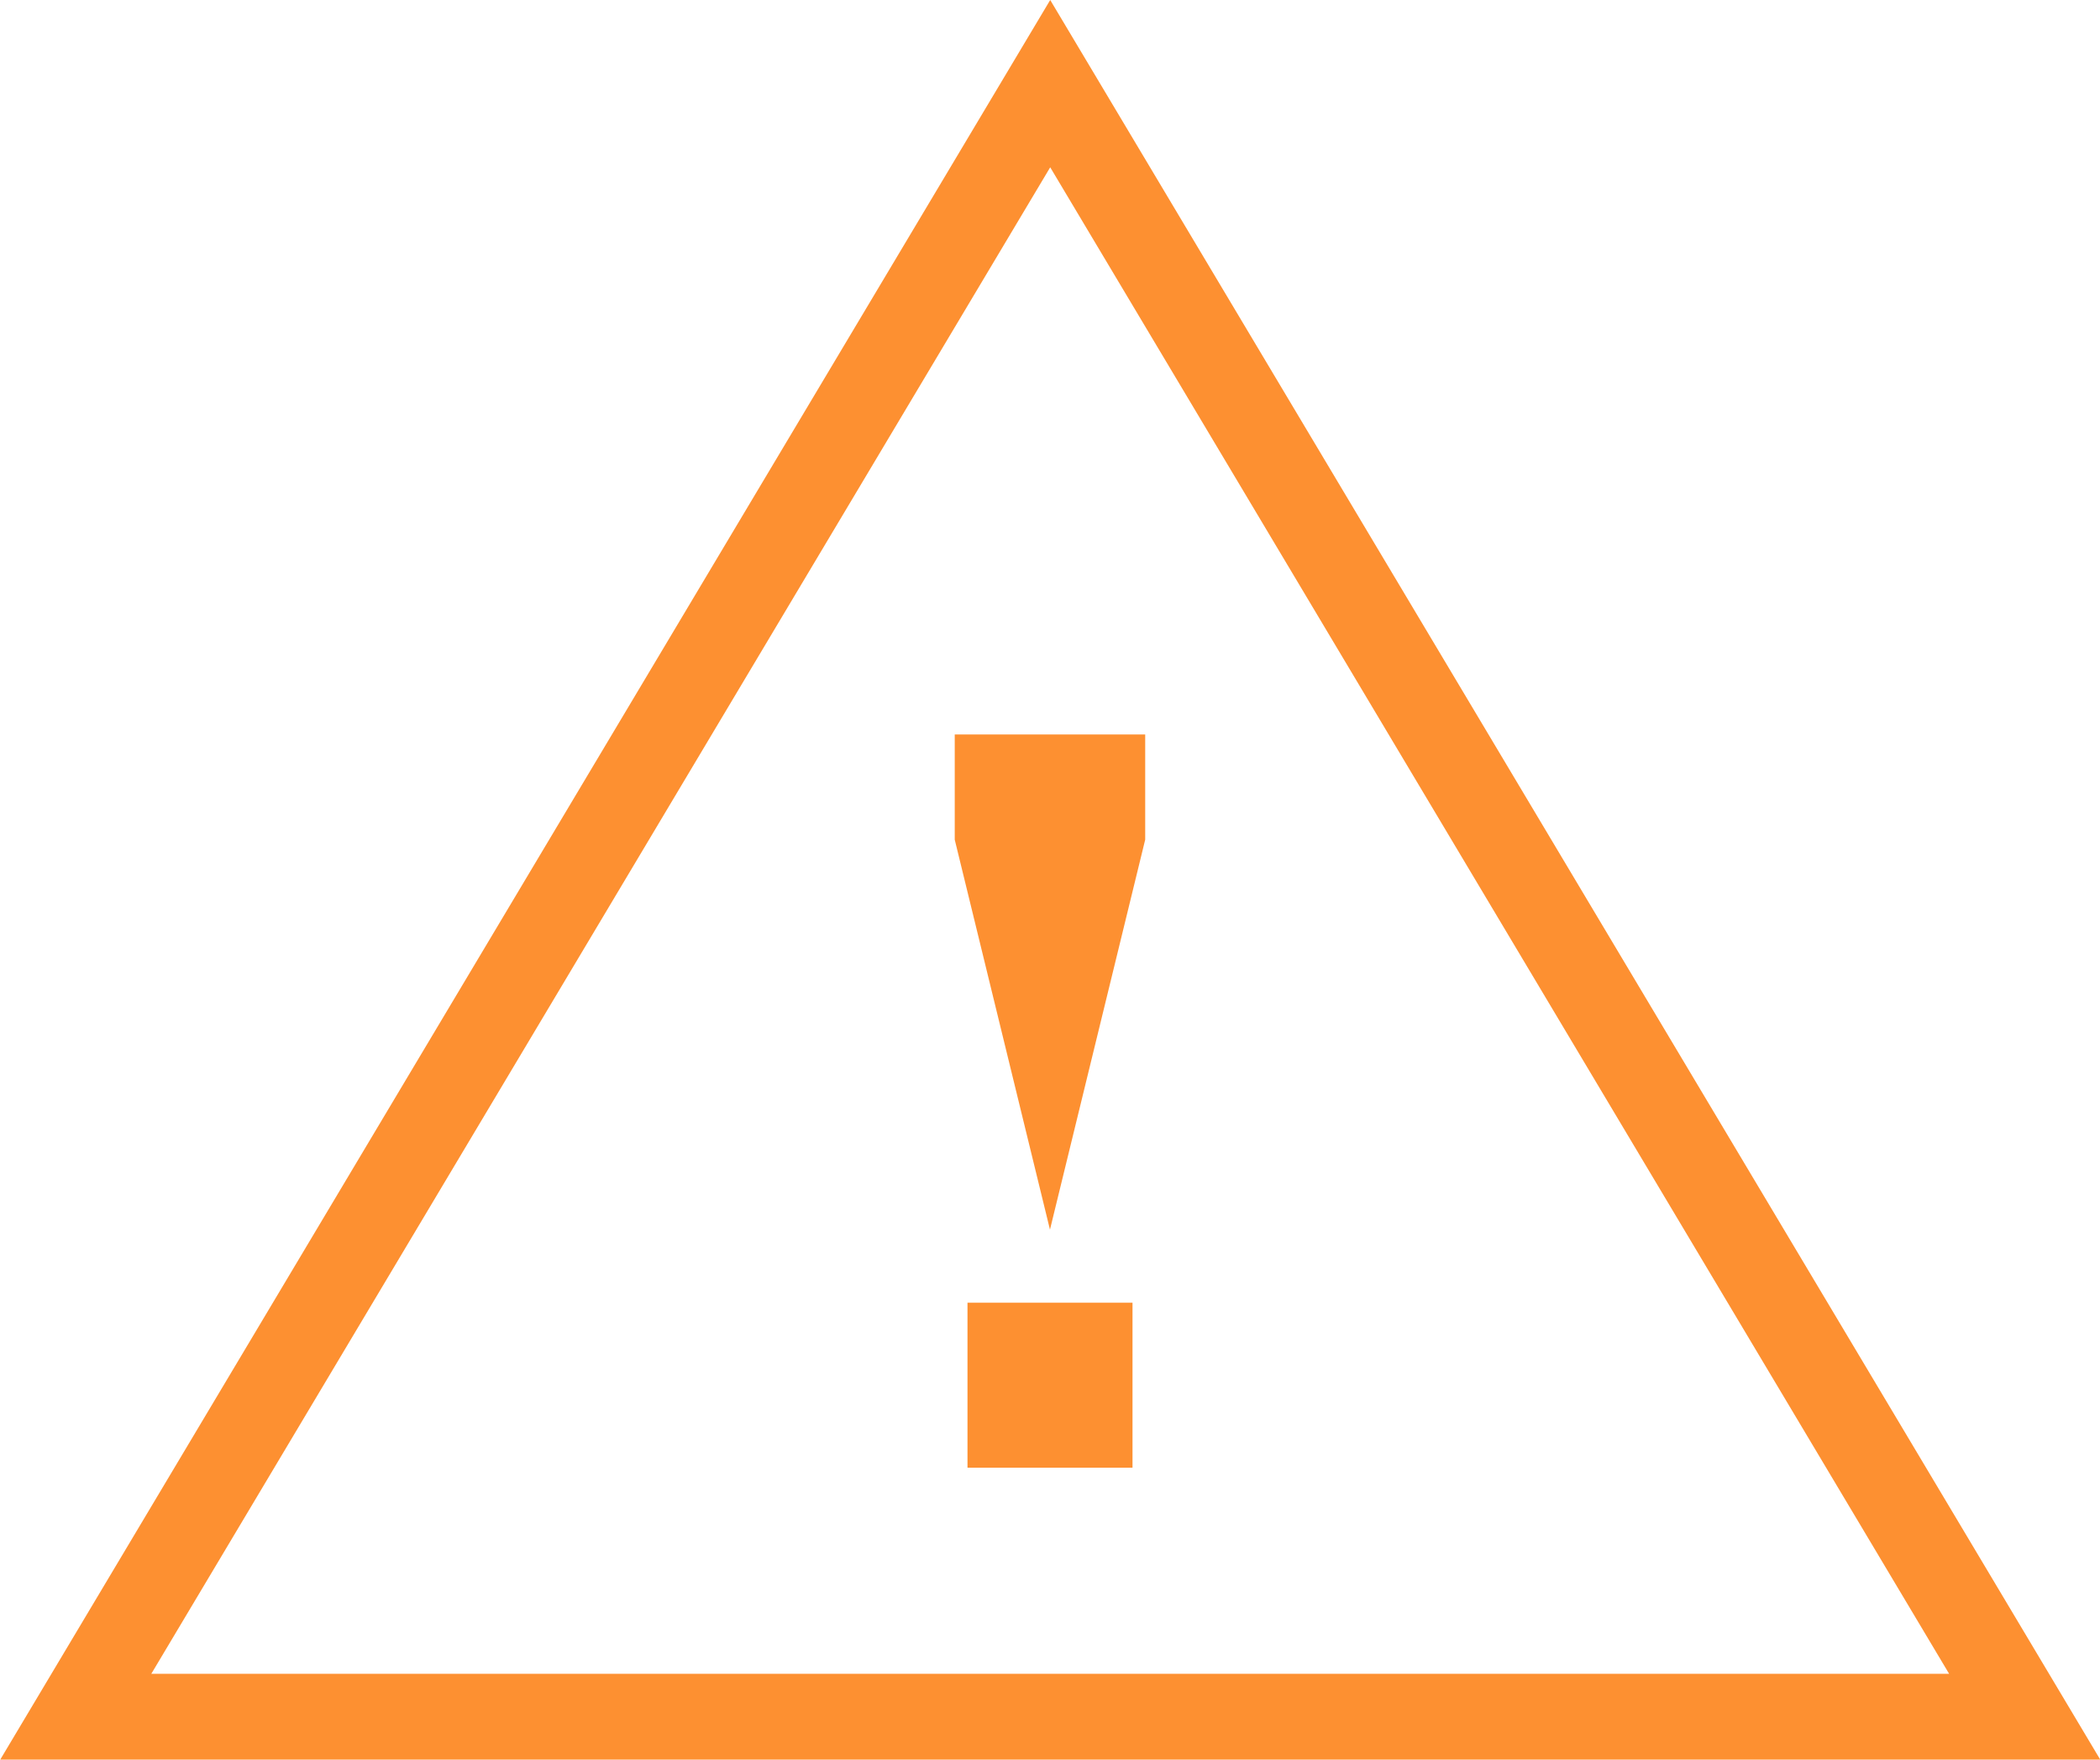 <svg xmlns="http://www.w3.org/2000/svg" width="34.423" height="28.84" viewBox="0 0 34.423 28.84">
  <g id="Group_113" data-name="Group 113" transform="translate(-200.885 -190.889)">
    <path id="Path_1" data-name="Path 1" d="M219.144,194.791l-14.735,24.692h29.47Zm1.353,21.314h-2.705V213.4H220.5Zm-1.353-3.9-1.561-6.393v-1.724h3.122v1.724Z" transform="translate(-1.048 -1.16)" fill="none"/>
    <path id="Path_2" data-name="Path 2" d="M218.1,190.889l-17.211,28.84h34.423Zm0,2.742,14.735,24.692h-29.47Z" transform="translate(0 0)" fill="#fd9031"/>
    <rect id="Rectangle_58" data-name="Rectangle 58" width="2.705" height="2.705" transform="translate(216.744 212.24)" fill="#fd9031"/>
    <path id="Path_3" data-name="Path 3" d="M223.156,208.02v1.724l1.561,6.392,1.561-6.392V208.02Z" transform="translate(-6.621 -5.093)" fill="#fd9031"/>
  </g>
</svg>
